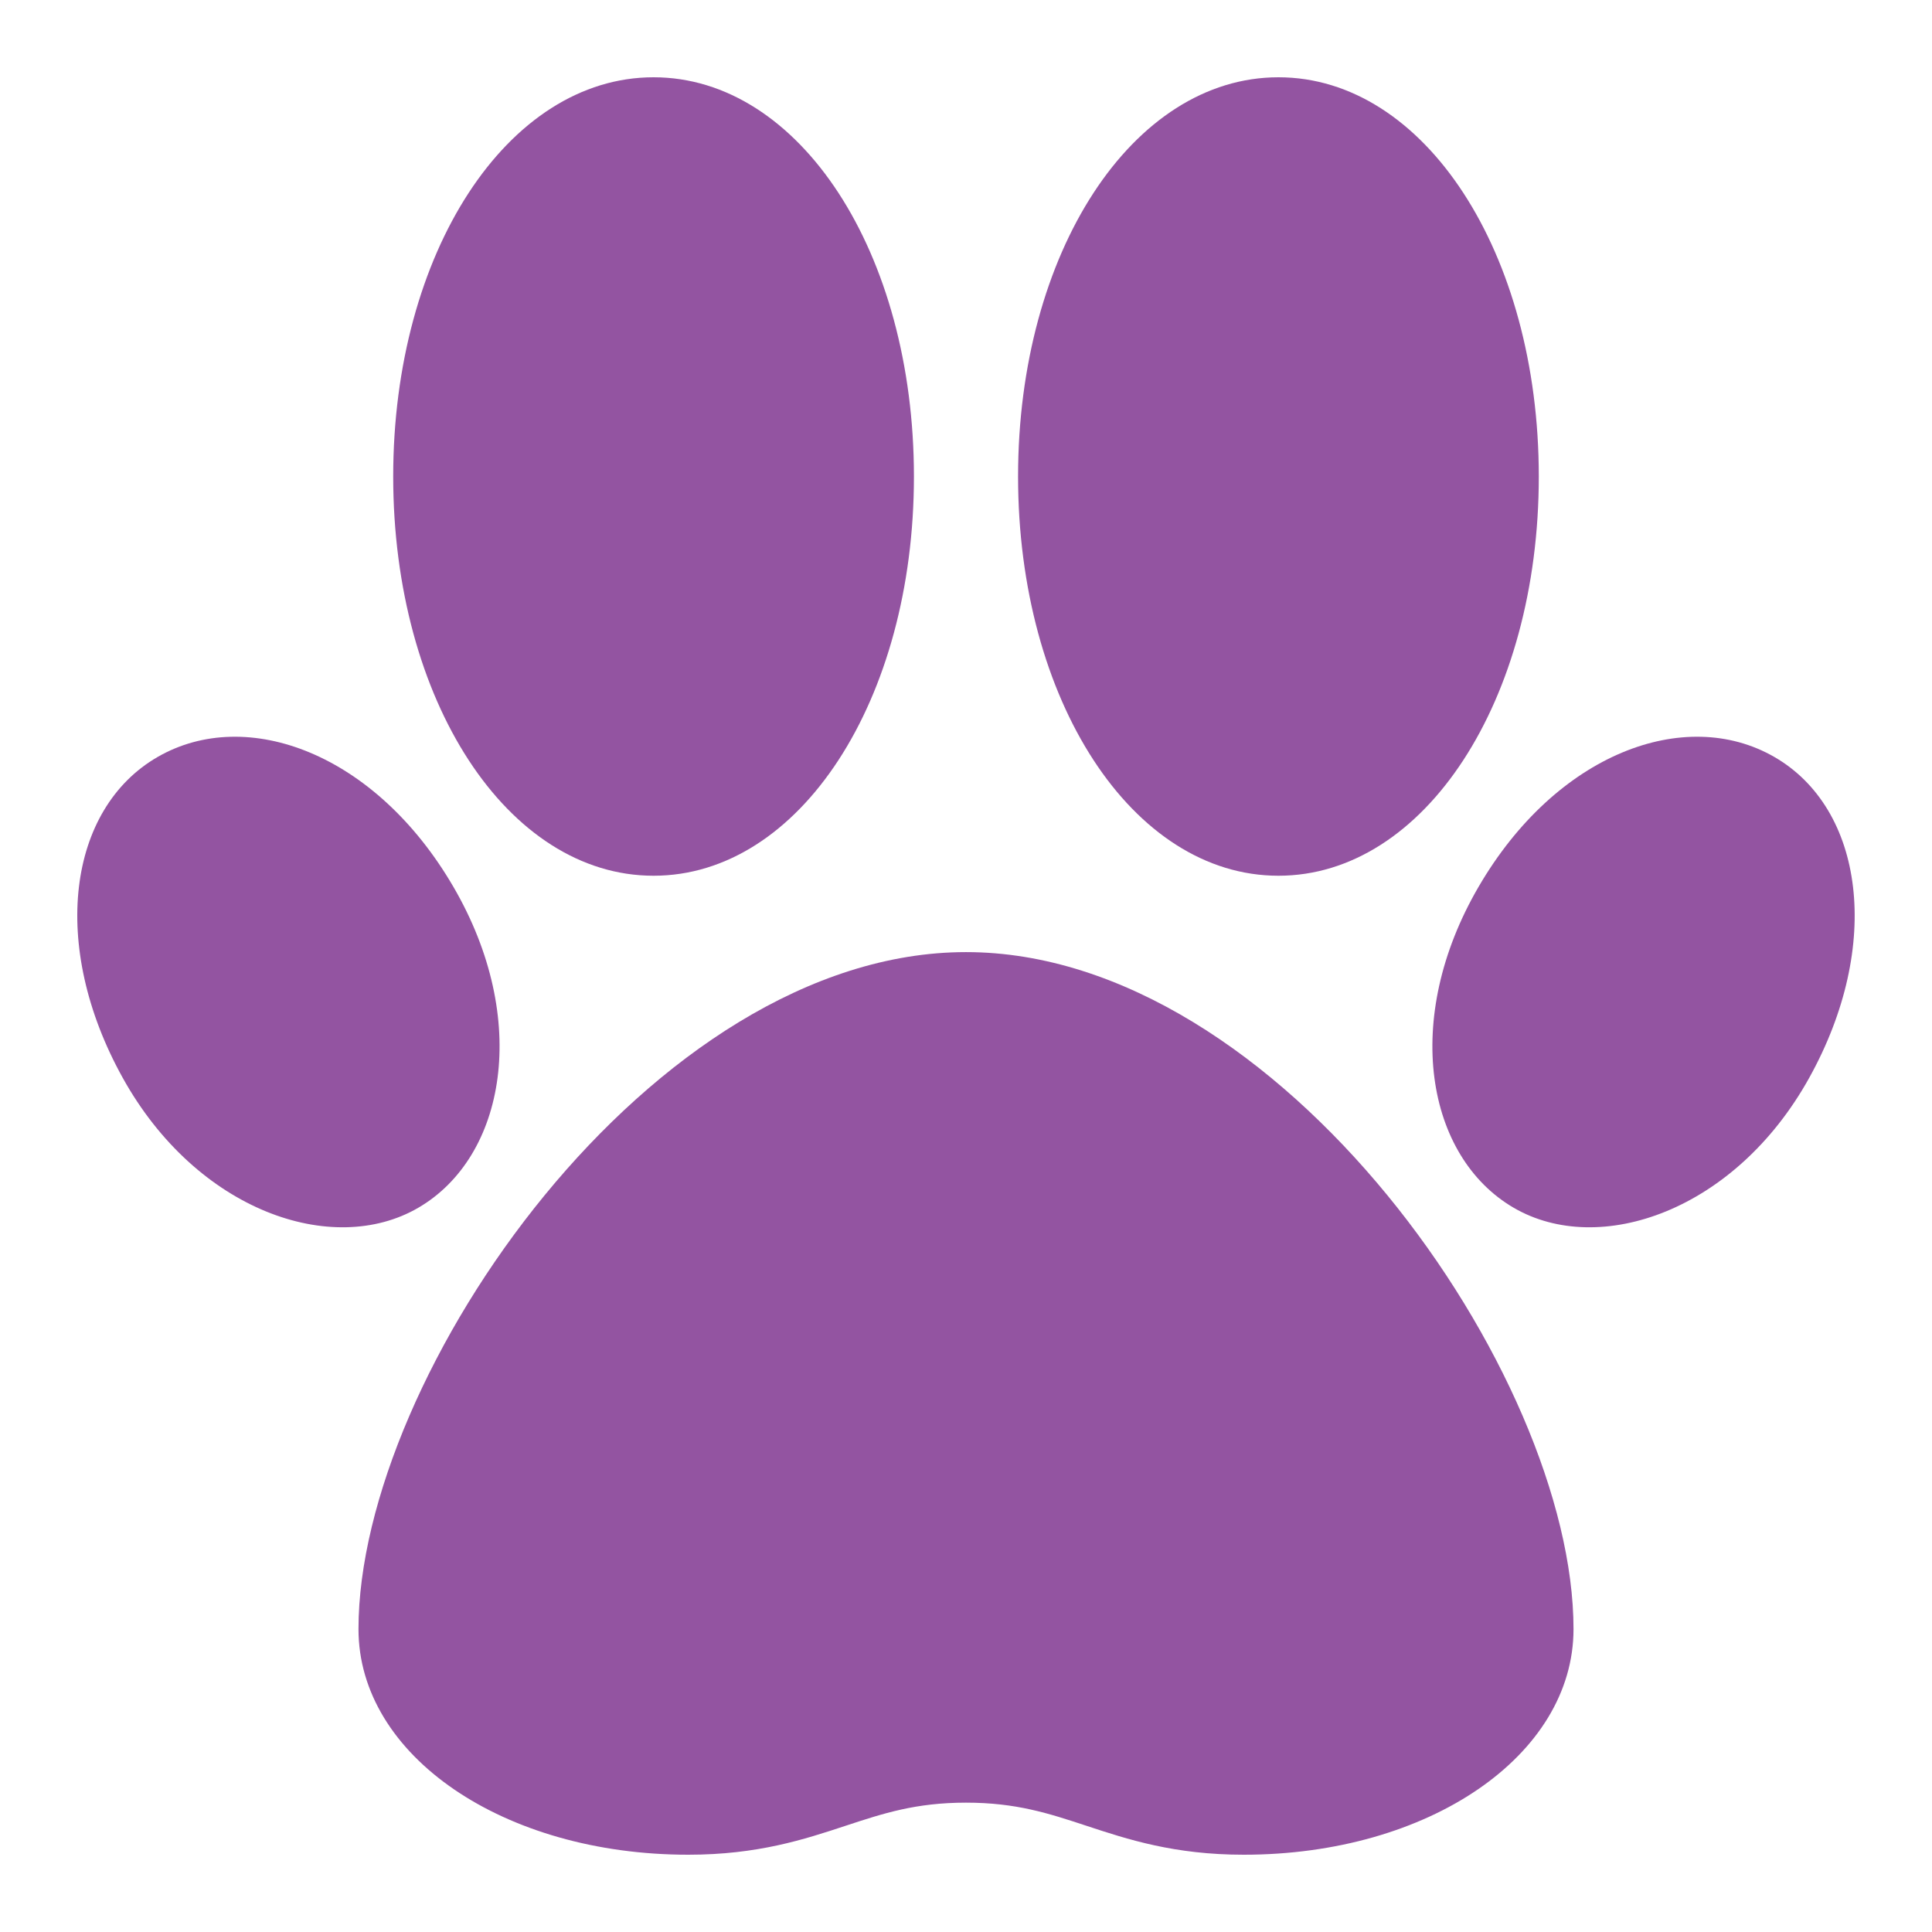 <svg width="100" height="100" viewBox="0 0 100 100" fill="none" xmlns="http://www.w3.org/2000/svg">
<path d="M50 49.281C33.785 49.281 18.555 71.14 18.555 84.32C18.555 90.87 26.053 96 35.625 96C39.225 96 41.639 95.204 43.768 94.502C45.717 93.86 47.4 93.305 50 93.305C52.6 93.305 54.283 93.86 56.232 94.502C58.361 95.204 60.775 96 64.375 96C73.947 96 81.445 90.87 81.445 84.32C81.445 71.14 66.215 49.281 50 49.281Z" fill="#9354A1"/>
<path d="M33.828 4C26.271 4 20.352 13.077 20.352 24.664C20.352 36.251 26.271 45.328 33.828 45.328C41.385 45.328 47.305 36.251 47.305 24.664C47.305 13.077 41.385 4 33.828 4Z" fill="#9354A1"/>
<path d="M66.172 4C58.615 4 52.695 13.077 52.695 24.664C52.695 36.251 58.615 45.328 66.172 45.328C73.729 45.328 79.648 36.251 79.648 24.664C79.648 13.077 73.729 4 66.172 4Z" fill="#9354A1"/>
<path d="M23.468 45.902C19.447 38.996 12.784 36.524 8.171 39.173C3.513 41.847 2.542 48.922 6.35 55.785C10.181 62.687 17.216 65.094 21.648 62.515C26.177 59.878 27.459 52.756 23.468 45.902Z" fill="#9354A1"/>
<path d="M91.827 39.173C87.214 36.524 80.551 38.996 76.53 45.902C72.539 52.756 73.821 59.878 78.35 62.515C82.781 65.094 89.817 62.687 93.647 55.785C97.456 48.922 96.485 41.847 91.827 39.173Z" fill="#9354A1"/>
</svg>
